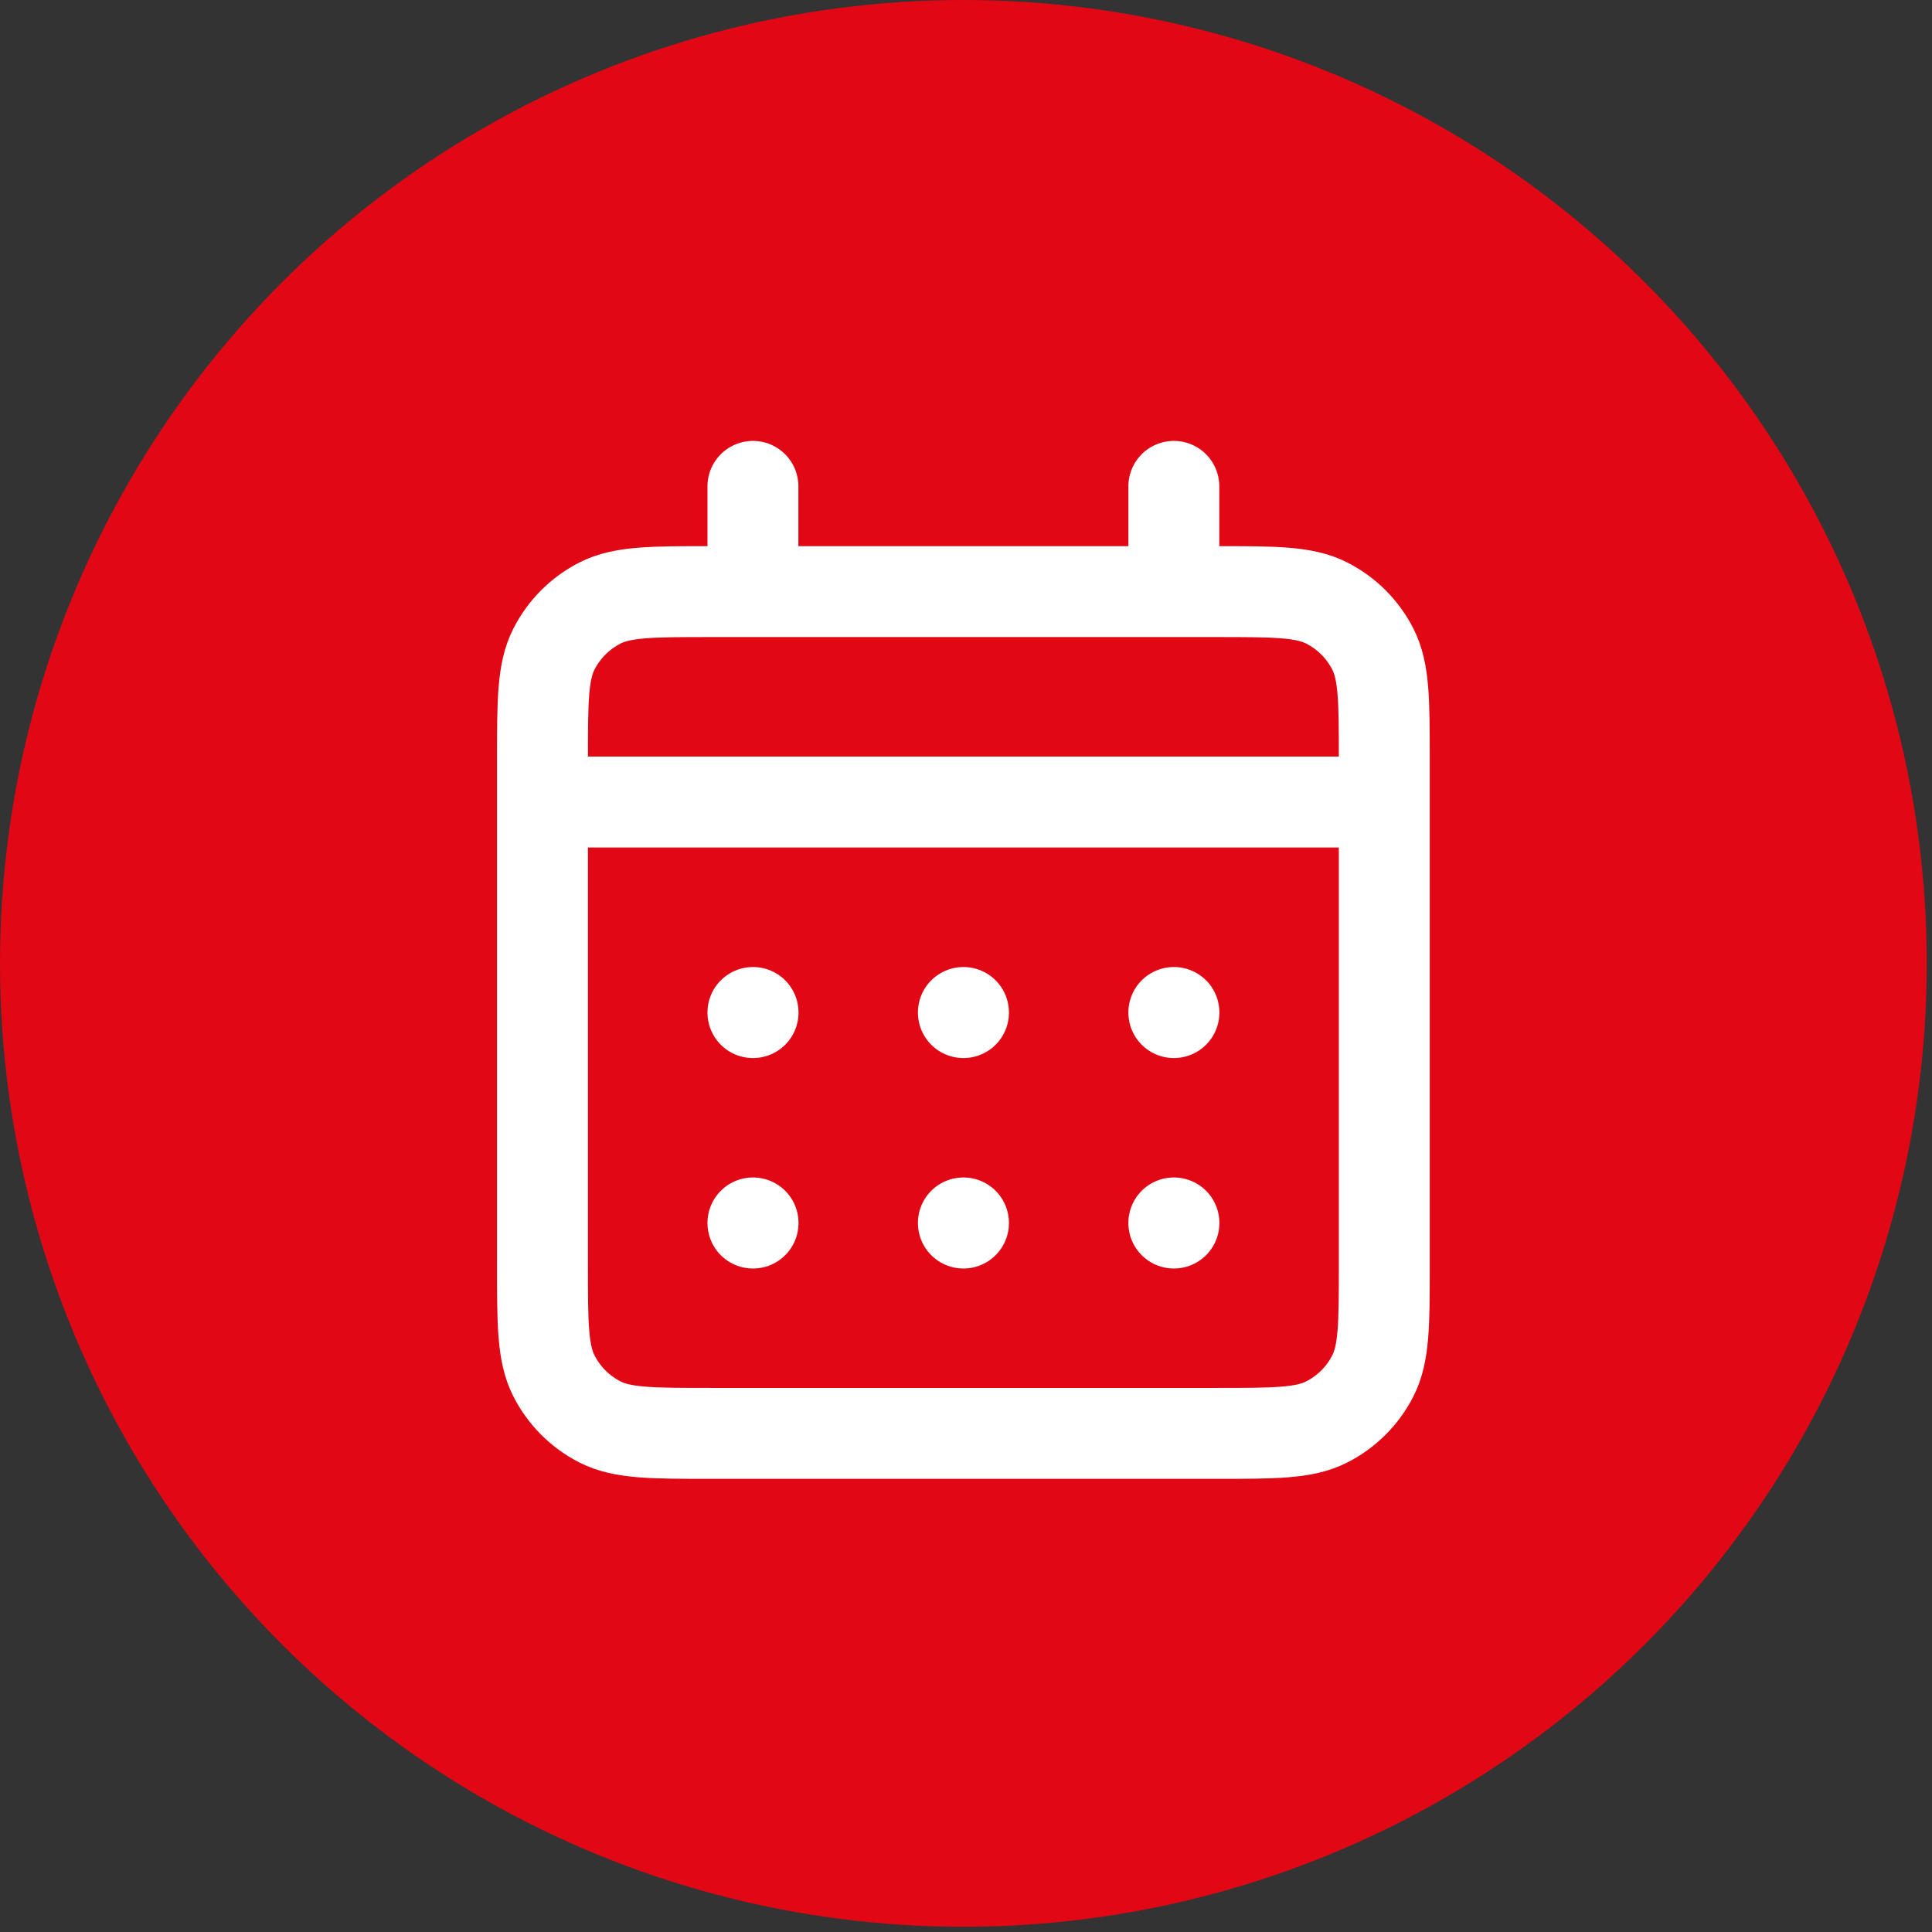 <svg xmlns="http://www.w3.org/2000/svg" width="85" height="85" viewBox="0 0 85 85" fill="none"><rect x="0" y="0" width="85" height="85" fill="#333333" stroke="none"/><circle cx="42.385" cy="42.385" r="42.385" fill="#E10714"></circle><path d="M33.126 26.028H31.275C28.682 26.028 27.385 26.028 26.394 26.532C25.523 26.976 24.816 27.684 24.372 28.555C23.867 29.545 23.867 30.843 23.867 33.435V35.286M33.126 26.028H51.644M33.126 26.028V21.398M23.867 35.286V55.656C23.867 58.249 23.867 59.545 24.372 60.535C24.816 61.406 25.523 62.115 26.394 62.559C27.384 63.063 28.68 63.063 31.267 63.063H53.503C56.09 63.063 57.384 63.063 58.373 62.559C59.245 62.115 59.955 61.406 60.398 60.535C60.903 59.546 60.903 58.252 60.903 55.664V35.286M23.867 35.286H60.903M51.644 26.028H53.496C56.089 26.028 57.383 26.028 58.373 26.532C59.245 26.976 59.955 27.684 60.398 28.555C60.903 29.544 60.903 30.84 60.903 33.428V35.286M51.644 26.028V21.398M51.644 53.804H51.648V53.809H51.644V53.804ZM42.385 53.804H42.389V53.809H42.385V53.804ZM33.126 53.804H33.131L33.131 53.809H33.126V53.804ZM51.648 44.545V44.55H51.644V44.545H51.648ZM42.385 44.545H42.389V44.55H42.385V44.545ZM33.126 44.545H33.131L33.131 44.55H33.126V44.545Z" stroke="white" stroke-width="4" stroke-linecap="round" stroke-linejoin="round"></path></svg>